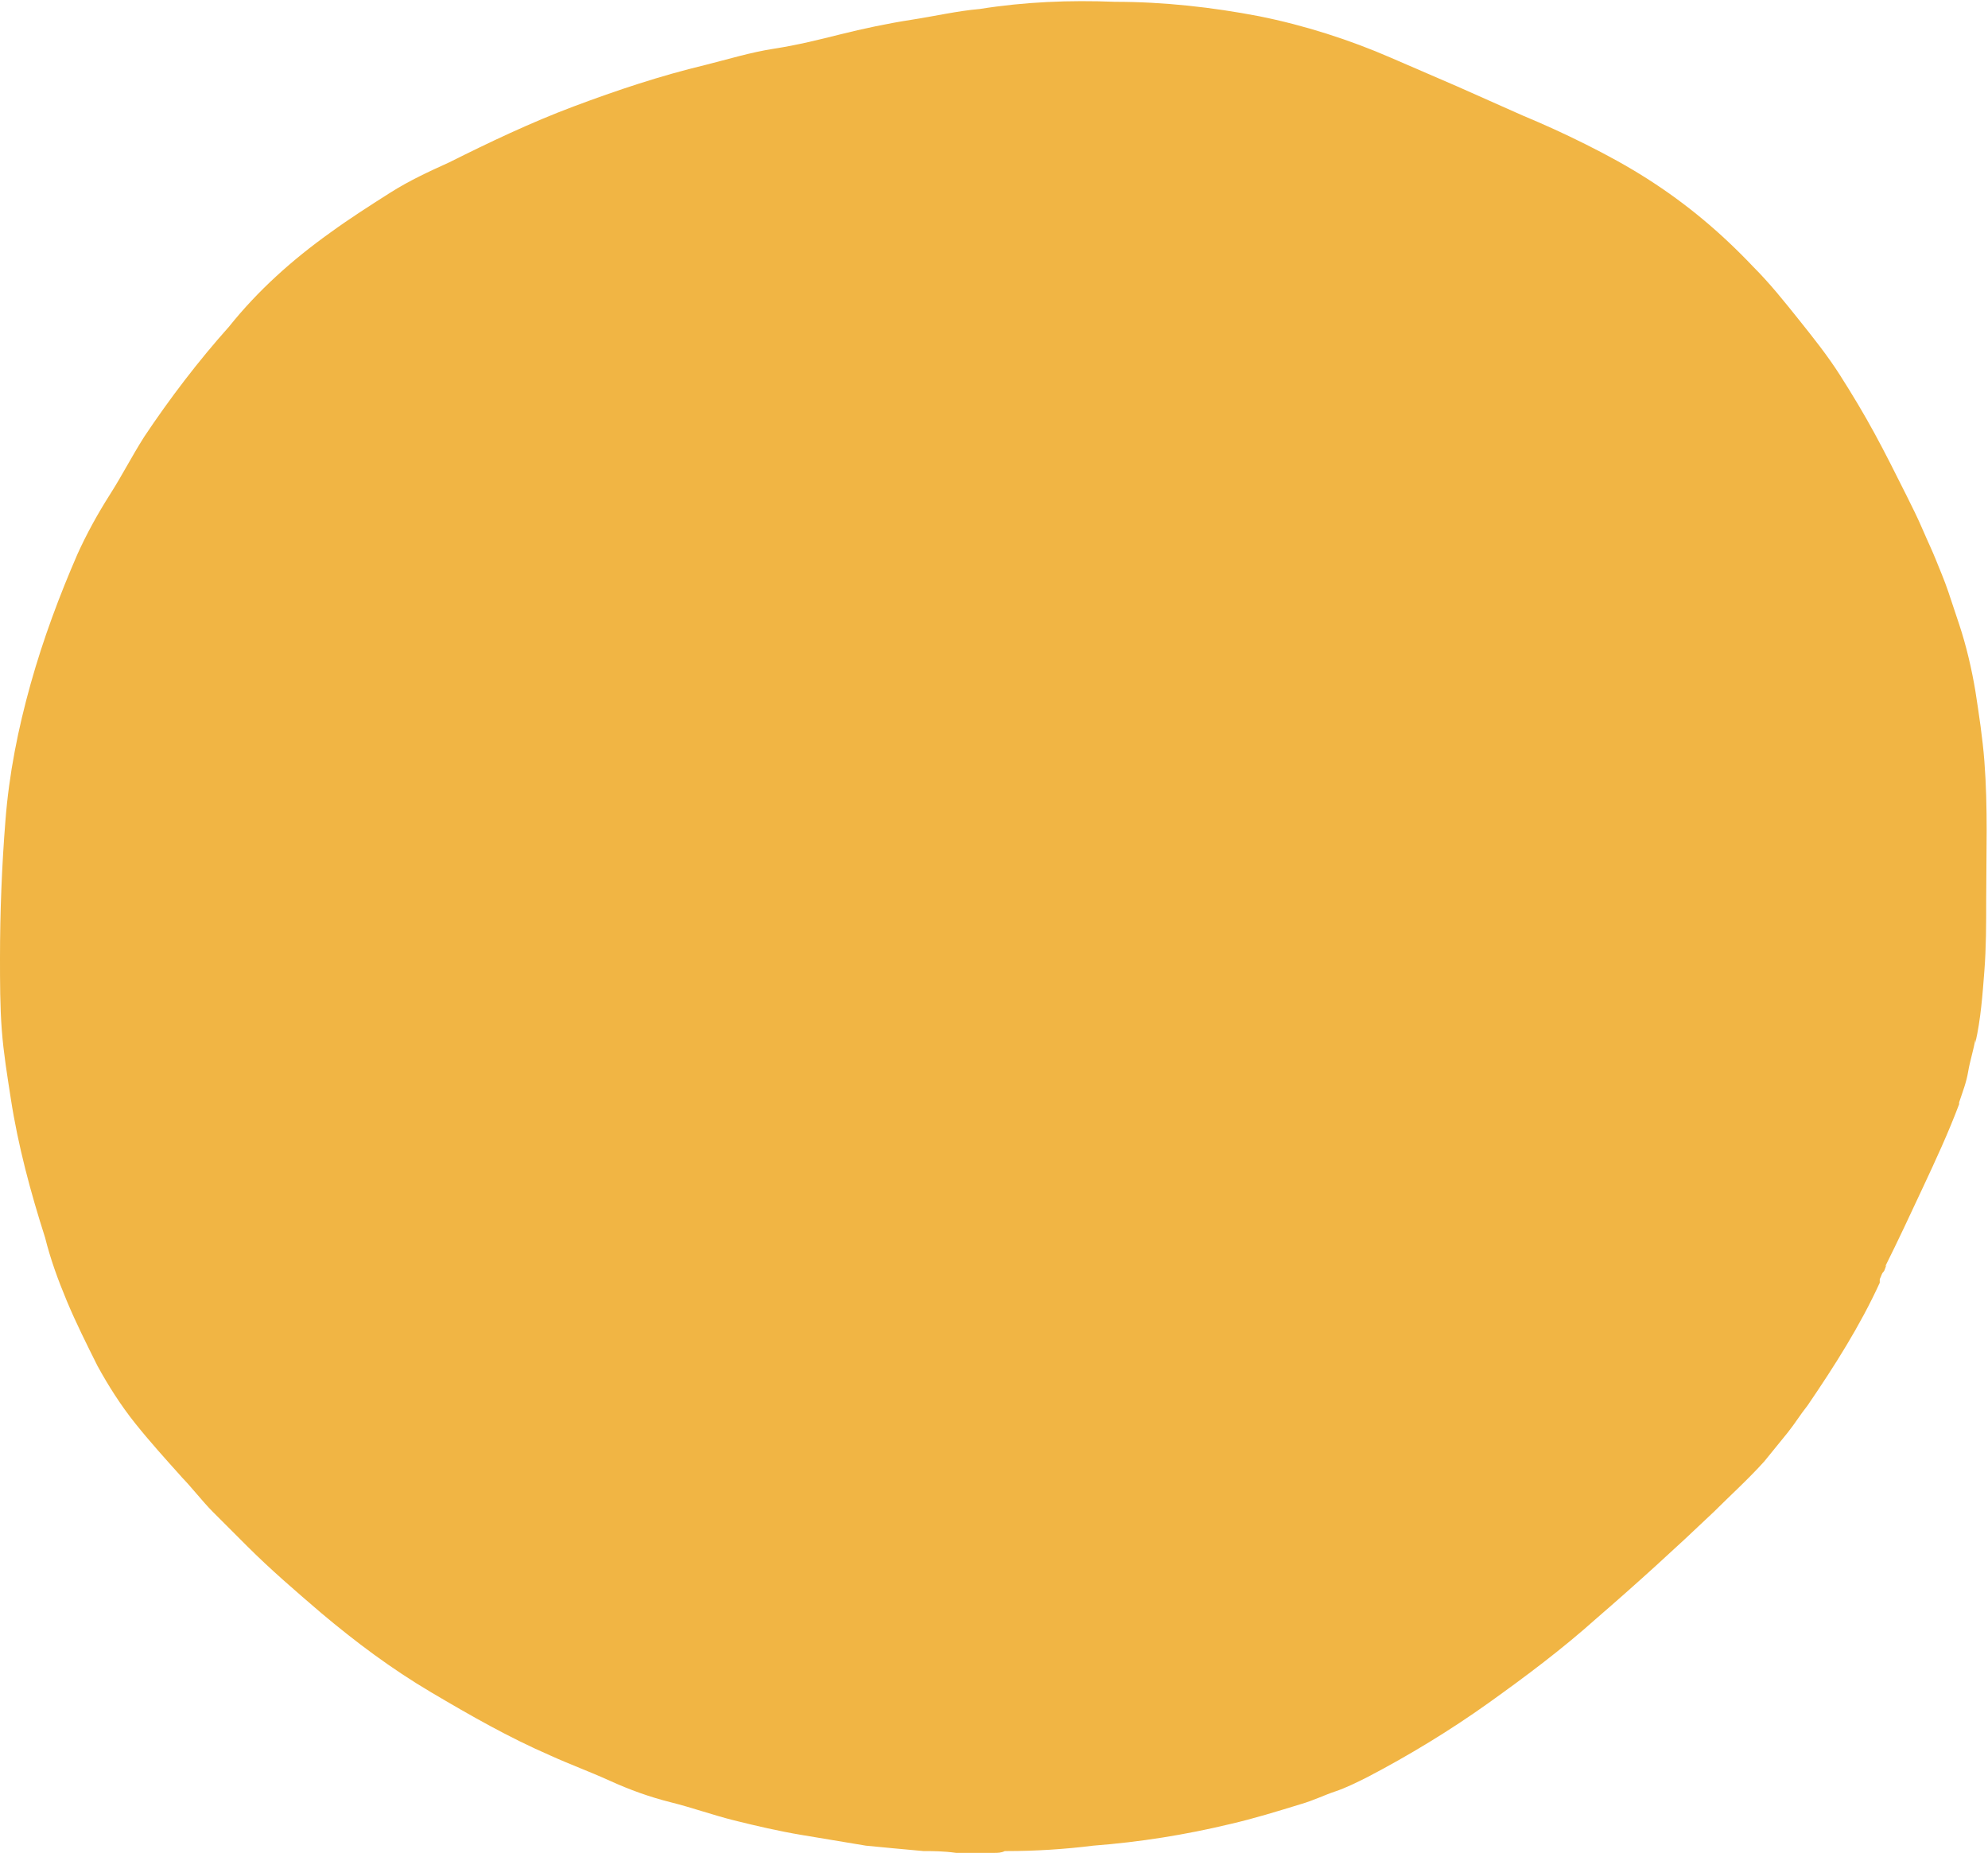 <?xml version="1.0" encoding="UTF-8" standalone="no"?><svg xmlns="http://www.w3.org/2000/svg" xmlns:xlink="http://www.w3.org/1999/xlink" fill="#000000" height="102.7" preserveAspectRatio="xMidYMid meet" version="1" viewBox="0.0 -0.1 110.2 102.7" width="110.2" zoomAndPan="magnify"><g id="change1_1"><path d="M51.2,102.5c-1.1-0.1-2.2-0.2-3.2-0.3c-1.2-0.2-2.4-0.4-3.6-0.6s-2.5-0.5-3.7-0.8s-2.3-0.7-3.5-1 s-2.3-0.7-3.4-1.2s-2.2-0.9-3.3-1.4c-2.3-1-4.4-2.2-6.6-3.5c-2.2-1.3-4.2-2.8-6.1-4.4c-1.4-1.2-2.8-2.4-4.1-3.7 c-0.6-0.6-1.3-1.3-1.9-1.9s-1.2-1.4-1.8-2l0.1,0.1c-0.9-1-1.8-2-2.6-3c-0.8-1-1.5-2.1-2.1-3.2c-0.6-1.2-1.2-2.4-1.7-3.6 c-0.5-1.2-0.9-2.3-1.2-3.5C1.7,66,1,63.4,0.6,60.8c-0.2-1.3-0.4-2.5-0.5-3.8S0,54.3,0,53c0-2.5,0.1-5.1,0.3-7.6 c0.2-2.6,0.7-5.1,1.4-7.6c0.7-2.5,1.6-4.9,2.6-7.2c0.5-1.1,1.1-2.2,1.8-3.3s1.2-2.1,1.9-3.2c1.4-2.1,3-4.2,4.7-6.1 c1.6-2,3.5-3.7,5.6-5.2c1.1-0.8,2.2-1.5,3.3-2.2s2.2-1.2,3.3-1.7c2.2-1.1,4.5-2.2,6.9-3.1c2.4-0.9,4.8-1.7,7.3-2.3 c1.2-0.3,2.5-0.7,3.8-0.9s2.5-0.5,3.7-0.8s2.6-0.6,3.9-0.8s2.6-0.5,3.8-0.6C56.8,0,59.3-0.1,61.8,0c2.7,0,5.4,0.3,8,0.8 c2.5,0.5,5,1.3,7.3,2.3l3.7,1.6l3.6,1.6c1.2,0.5,2.3,1,3.5,1.6s2.3,1.2,3.4,1.9c2.2,1.4,4.1,3,5.9,4.9c0.9,0.9,1.7,1.9,2.5,2.9 s1.6,2,2.3,3.1s1.3,2.1,1.9,3.2s1.2,2.3,1.8,3.5c0.3,0.6,0.6,1.2,0.9,1.9s0.5,1.1,0.7,1.6s0.5,1.2,0.7,1.8s0.4,1.2,0.6,1.8 c0.4,1.2,0.7,2.5,0.9,3.7c0.2,1.3,0.4,2.6,0.5,3.9c0.2,2.6,0.1,5.1,0.1,7.7c0,1.3,0,2.6-0.1,3.9c-0.1,1.3-0.2,2.7-0.5,4 c0-0.1,0-0.1,0-0.2c-0.1,0.6-0.3,1.2-0.4,1.8s-0.3,1.1-0.5,1.7l0,0l0,0v0.1l0,0c-0.6,1.6-1.3,3.1-2,4.6s-1.4,3-2.1,4.4l0.1-0.1 c-0.1,0.1-0.1,0.3-0.2,0.4s-0.1,0.2-0.2,0.4v-0.1V71l0,0l0,0c-1.1,2.4-2.5,4.6-4,6.8c-0.4,0.5-0.7,1-1.1,1.5s-0.9,1.1-1.3,1.6 c-0.9,1-1.9,1.9-2.8,2.8c-2.1,2-4.3,4-6.5,5.9l0,0c-1.9,1.7-3.9,3.2-6,4.7c-2.1,1.5-4.4,2.9-6.7,4.1c-0.6,0.3-1.2,0.6-1.8,0.8 s-1.2,0.5-1.9,0.7c-1.3,0.4-2.6,0.8-3.9,1.1c-2.5,0.6-5,1-7.6,1.2c-1.6,0.2-3.2,0.3-4.8,0.3h-0.1c-0.2,0.1-0.4,0.1-0.6,0.1h-2.1 C52.3,102.5,51.7,102.5,51.2,102.5z" fill="#f1b544"/></g></svg>